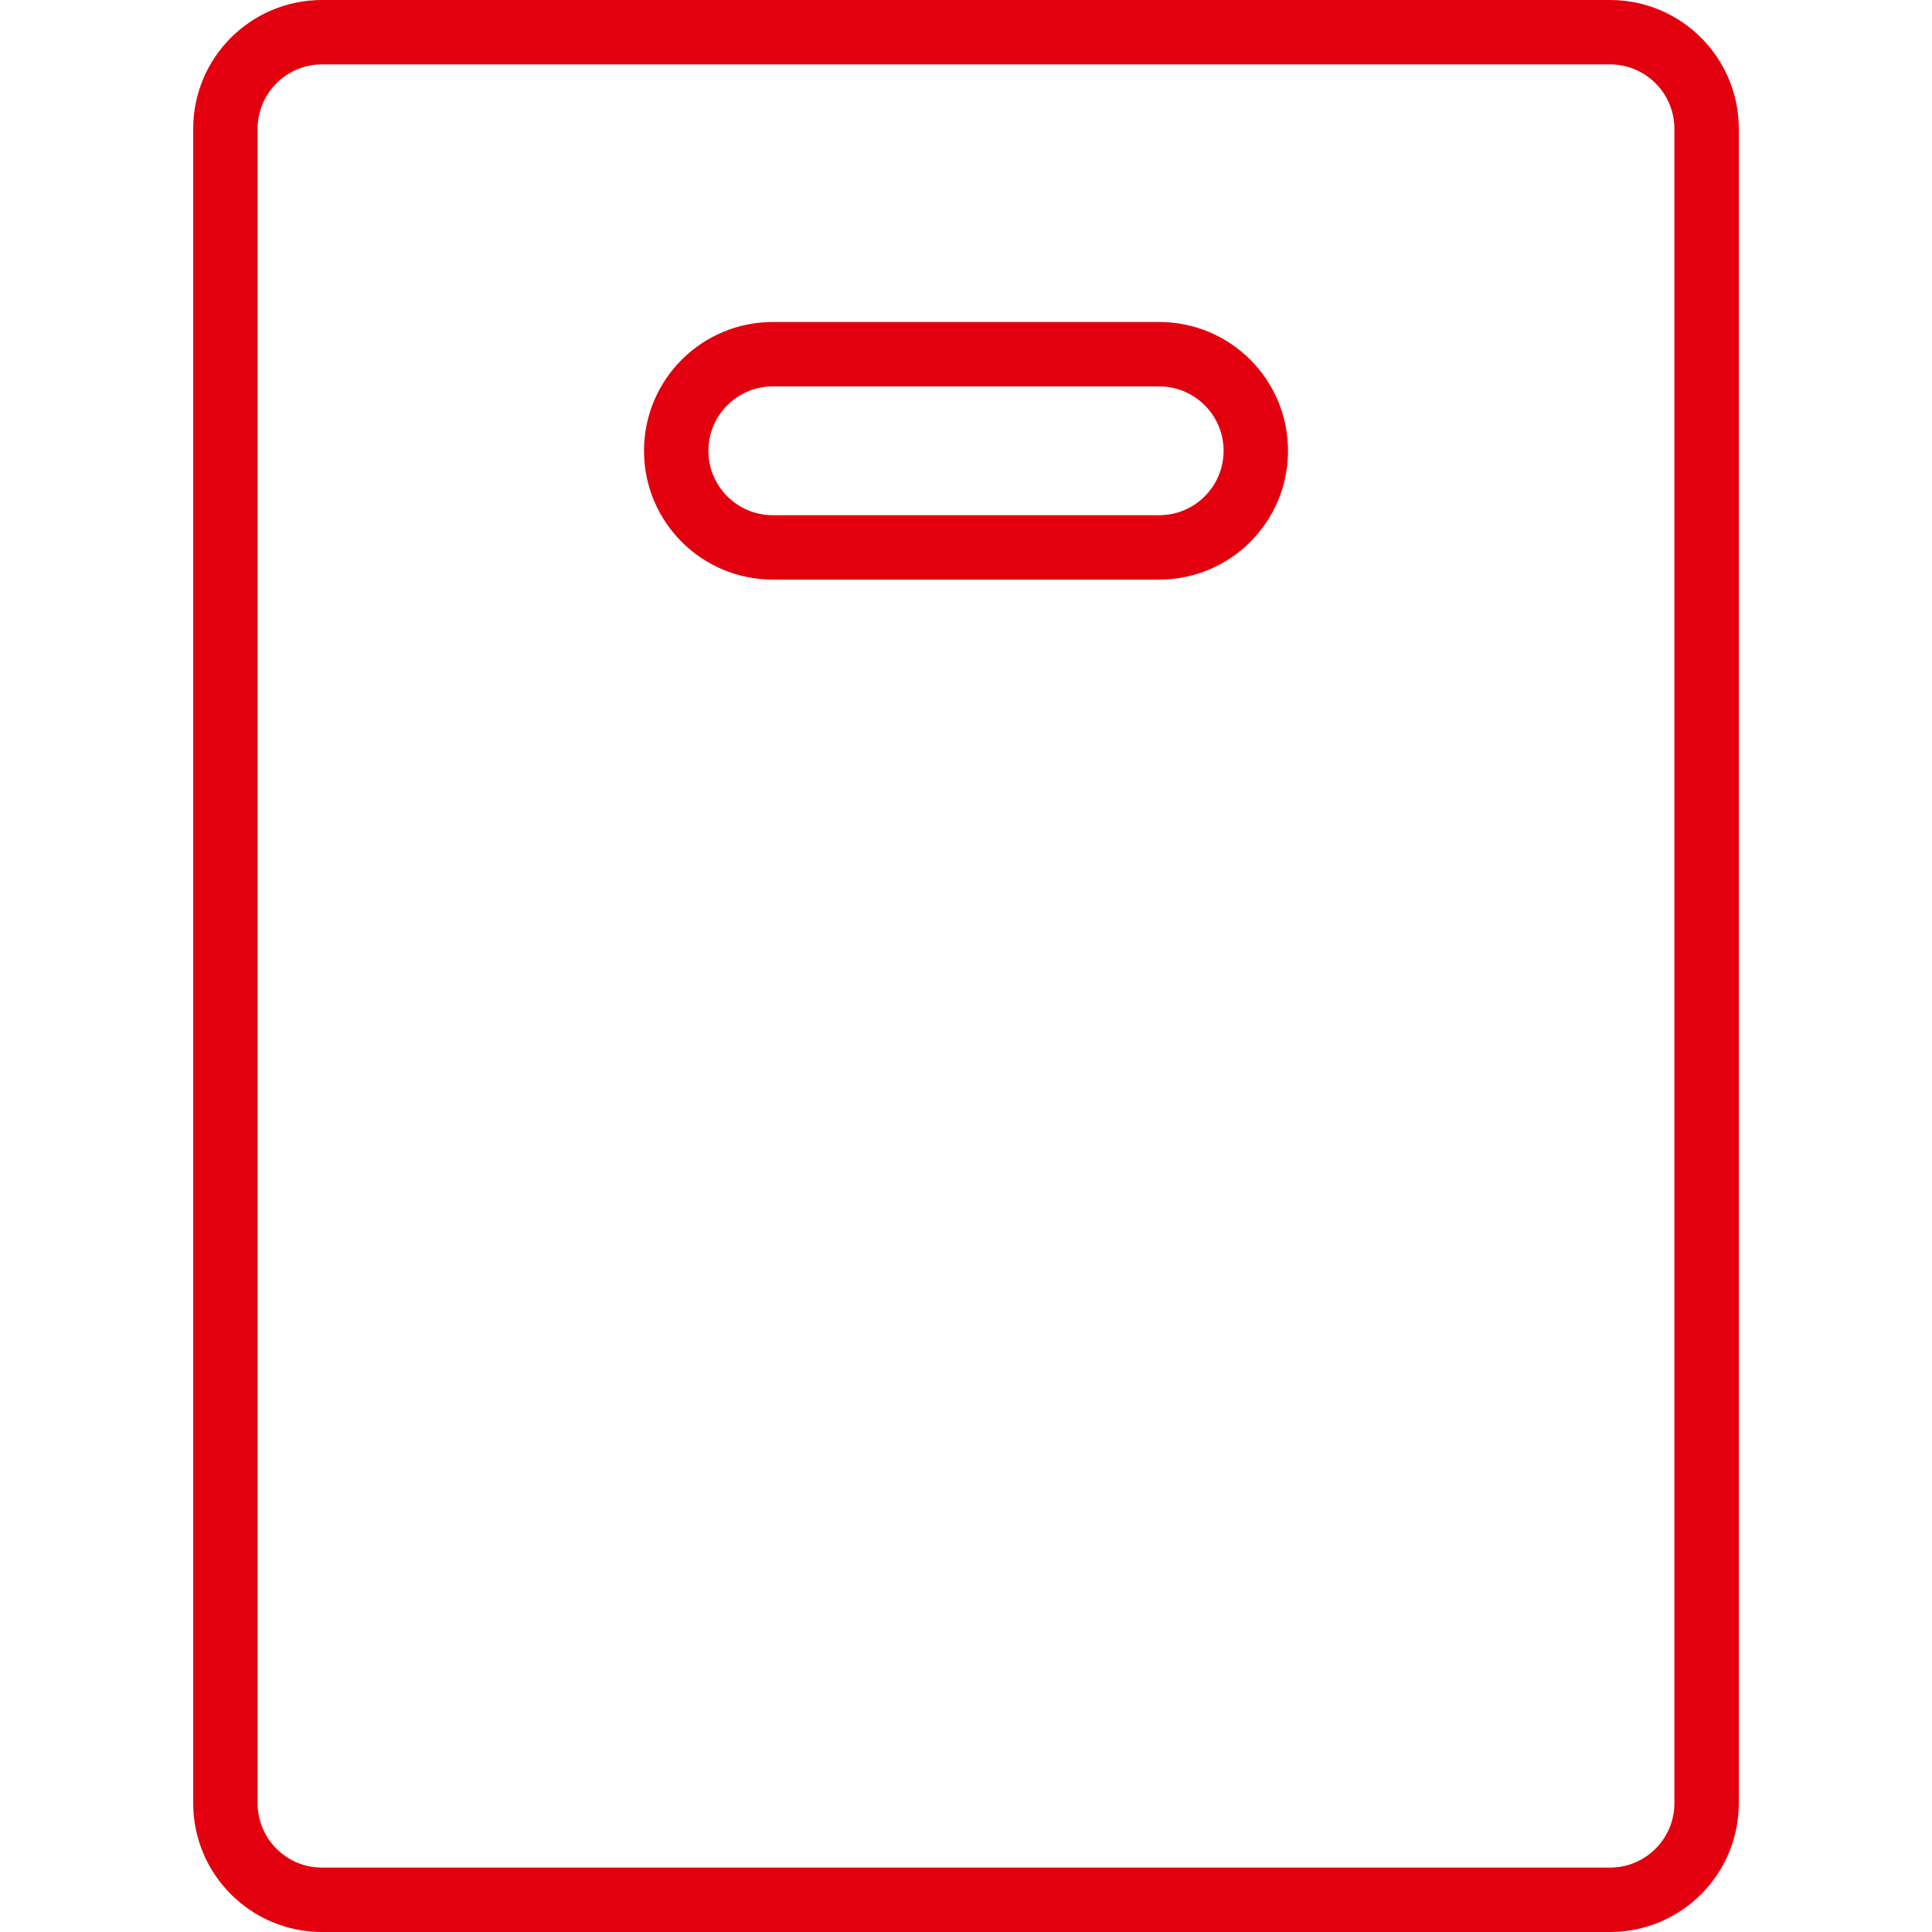 <svg width="30" height="30" viewBox="0 0 30 30" fill="none" xmlns="http://www.w3.org/2000/svg">
<path fill-rule="evenodd" clip-rule="evenodd" d="M3 2C3 0.895 3.895 0 5 0H25C26.105 0 27 0.895 27 2V28C27 29.105 26.105 30 25 30H5C3.895 30 3 29.105 3 28V2ZM5 1C4.448 1 4 1.448 4 2V28C4 28.552 4.448 29 5 29H25C25.552 29 26 28.552 26 28V2C26 1.448 25.552 1 25 1H5ZM10 7C10 5.895 10.895 5 12 5H18C19.105 5 20 5.895 20 7C20 8.105 19.105 9 18 9H12C10.895 9 10 8.105 10 7ZM12 6C11.448 6 11 6.448 11 7C11 7.552 11.448 8 12 8H18C18.552 8 19 7.552 19 7C19 6.448 18.552 6 18 6H12Z" fill="#E3000E"/>
</svg>
